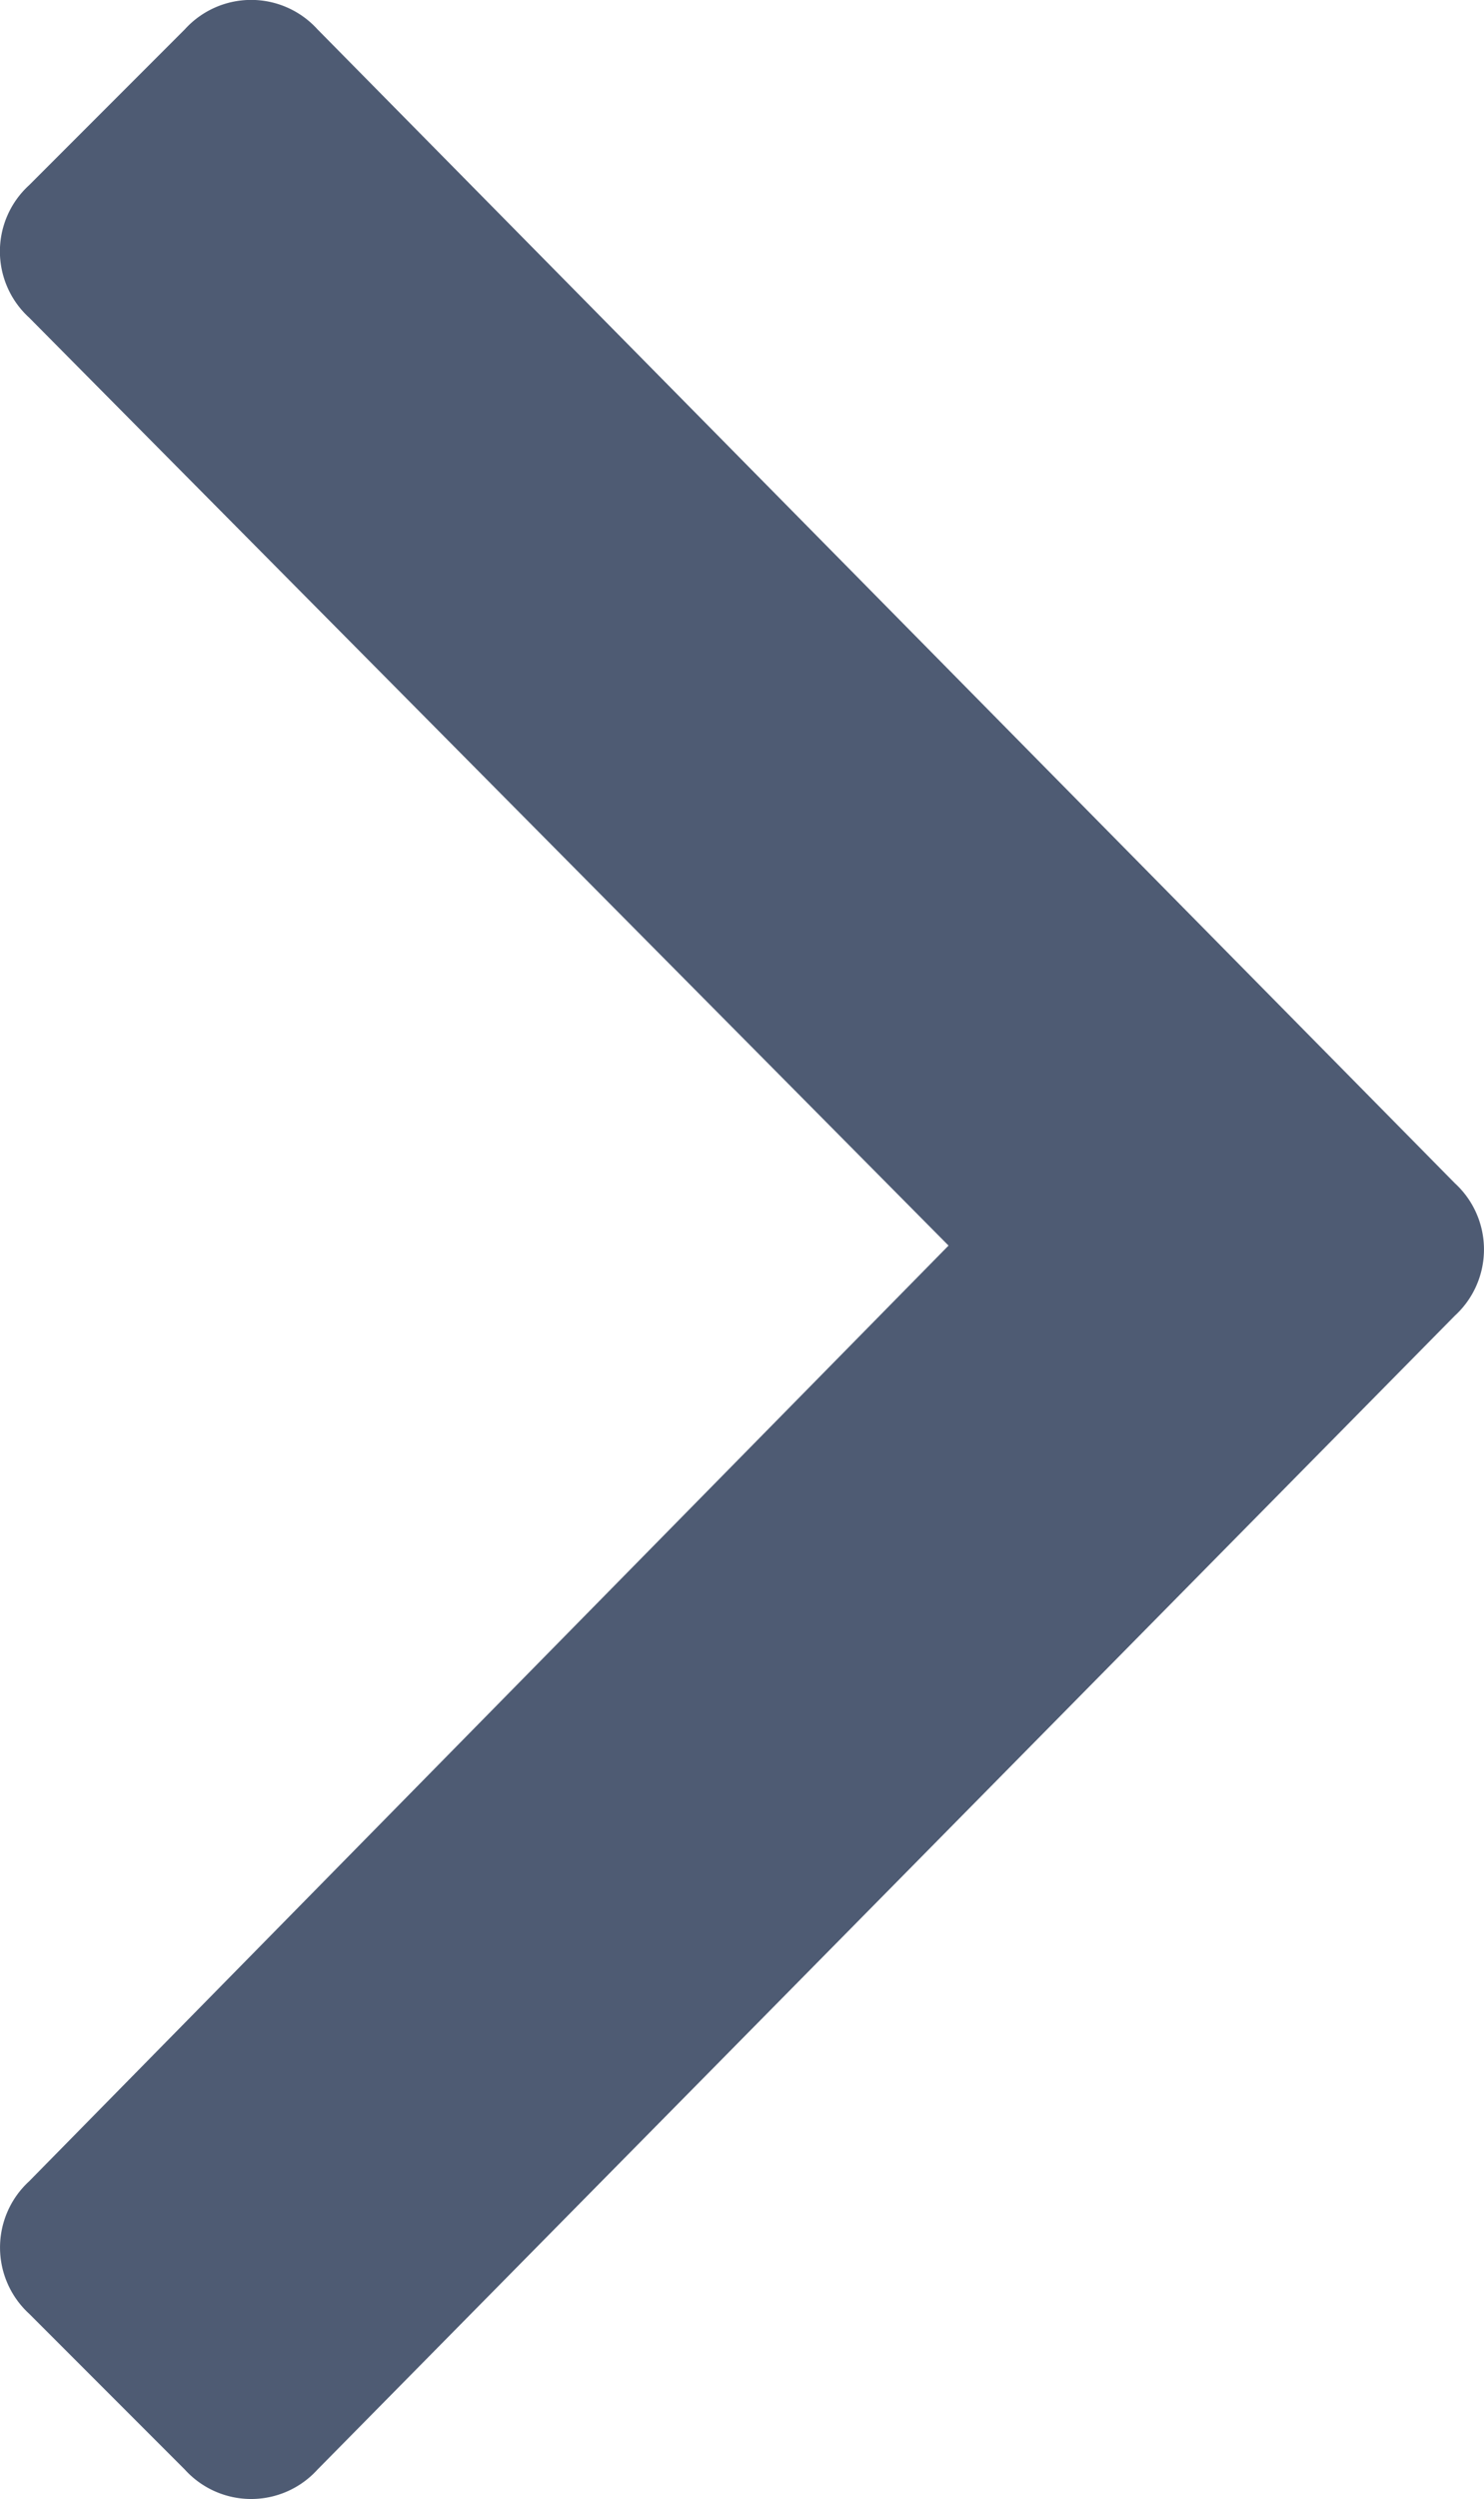 <svg xmlns="http://www.w3.org/2000/svg" width="5.953" height="10.016" viewBox="0 0 5.953 10.016">
  <path id="Path_42" data-name="Path 42" d="M6.844,6.281a.36.36,0,0,0,0-.531L2.281,1.125a.359.359,0,0,0-.531,0l-.625.625a.359.359,0,0,0,0,.531L4.813,6,1.125,9.75a.36.36,0,0,0,0,.531l.625.625a.359.359,0,0,0,.531,0Z" transform="translate(-1.008 -1.008)" fill="#4e5b73"/>
</svg>
